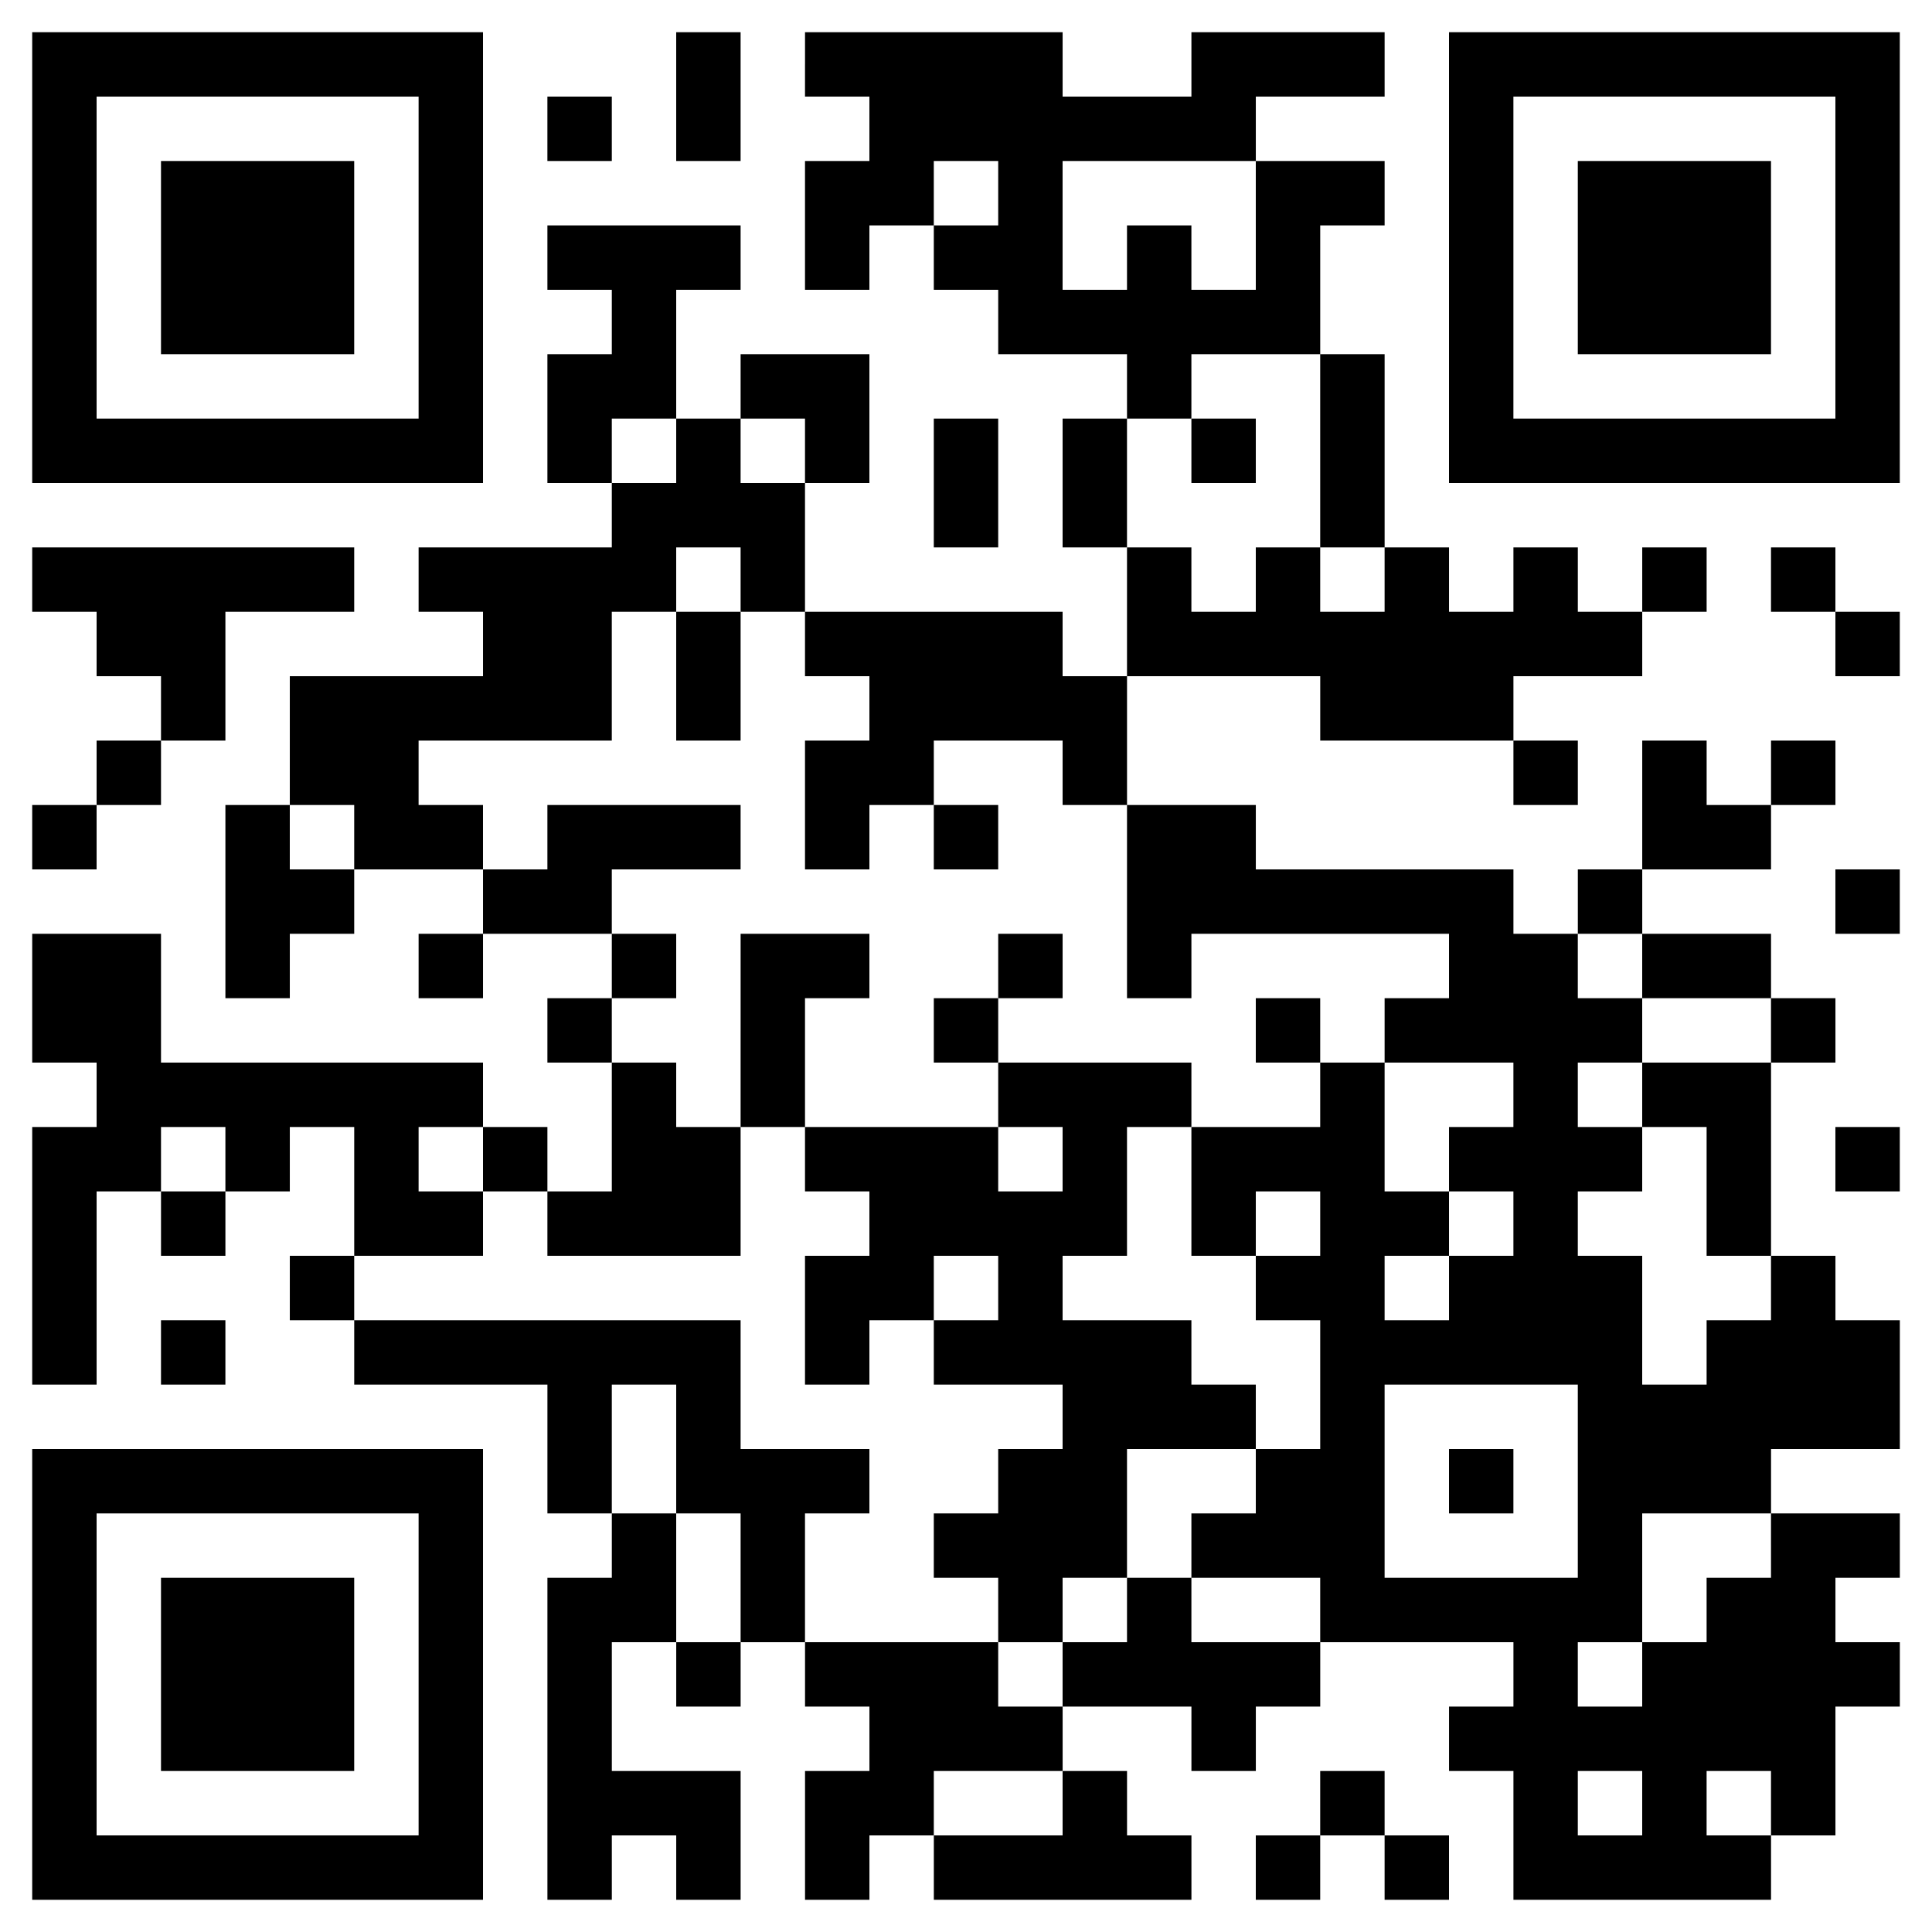 <?xml version="1.0" standalone="no"?>
<!DOCTYPE svg PUBLIC "-//W3C//DTD SVG 20010904//EN"
 "http://www.w3.org/TR/2001/REC-SVG-20010904/DTD/svg10.dtd">
<svg version="1.0" xmlns="http://www.w3.org/2000/svg"
 width="600pt" height="600pt" viewBox="0 0 600 600"
 preserveAspectRatio="xMidYMid meet">
<g transform="translate(0,600) scale(0.1,-0.1)"
fill="#000000" stroke="none">
<path d="M100 5200 l0 -700 700 0 700 0 0 700 0 700 -700 0 -700 0 0 -700z
m1200 0 l0 -500 -500 0 -500 0 0 500 0 500 500 0 500 0 0 -500z"/>
<path d="M500 5200 l0 -300 300 0 300 0 0 300 0 300 -300 0 -300 0 0 -300z"/>
<path d="M2100 5700 l0 -200 100 0 100 0 0 200 0 200 -100 0 -100 0 0 -200z"/>
<path d="M2500 5800 l0 -100 100 0 100 0 0 -100 0 -100 -100 0 -100 0 0 -200
0 -200 100 0 100 0 0 100 0 100 100 0 100 0 0 -100 0 -100 100 0 100 0 0 -100
0 -100 200 0 200 0 0 -100 0 -100 -100 0 -100 0 0 -200 0 -200 100 0 100 0 0
-200 0 -200 -100 0 -100 0 0 100 0 100 -400 0 -400 0 0 200 0 200 100 0 100 0
0 200 0 200 -200 0 -200 0 0 -100 0 -100 -100 0 -100 0 0 200 0 200 100 0 100
0 0 100 0 100 -300 0 -300 0 0 -100 0 -100 100 0 100 0 0 -100 0 -100 -100 0
-100 0 0 -200 0 -200 100 0 100 0 0 -100 0 -100 -300 0 -300 0 0 -100 0 -100
100 0 100 0 0 -100 0 -100 -300 0 -300 0 0 -200 0 -200 -100 0 -100 0 0 -300
0 -300 100 0 100 0 0 100 0 100 100 0 100 0 0 100 0 100 200 0 200 0 0 -100 0
-100 -100 0 -100 0 0 -100 0 -100 100 0 100 0 0 100 0 100 200 0 200 0 0 -100
0 -100 -100 0 -100 0 0 -100 0 -100 100 0 100 0 0 -200 0 -200 -100 0 -100 0
0 100 0 100 -100 0 -100 0 0 100 0 100 -500 0 -500 0 0 200 0 200 -200 0 -200
0 0 -200 0 -200 100 0 100 0 0 -100 0 -100 -100 0 -100 0 0 -400 0 -400 100 0
100 0 0 300 0 300 100 0 100 0 0 -100 0 -100 100 0 100 0 0 100 0 100 100 0
100 0 0 100 0 100 100 0 100 0 0 -200 0 -200 -100 0 -100 0 0 -100 0 -100 100
0 100 0 0 -100 0 -100 300 0 300 0 0 -200 0 -200 100 0 100 0 0 -100 0 -100
-100 0 -100 0 0 -500 0 -500 100 0 100 0 0 100 0 100 100 0 100 0 0 -100 0
-100 100 0 100 0 0 200 0 200 -200 0 -200 0 0 200 0 200 100 0 100 0 0 -100 0
-100 100 0 100 0 0 100 0 100 100 0 100 0 0 -100 0 -100 100 0 100 0 0 -100 0
-100 -100 0 -100 0 0 -200 0 -200 100 0 100 0 0 100 0 100 100 0 100 0 0 -100
0 -100 400 0 400 0 0 100 0 100 -100 0 -100 0 0 100 0 100 -100 0 -100 0 0
100 0 100 200 0 200 0 0 -100 0 -100 100 0 100 0 0 100 0 100 100 0 100 0 0
100 0 100 300 0 300 0 0 -100 0 -100 -100 0 -100 0 0 -100 0 -100 100 0 100 0
0 -200 0 -200 400 0 400 0 0 100 0 100 100 0 100 0 0 200 0 200 100 0 100 0 0
100 0 100 -100 0 -100 0 0 100 0 100 100 0 100 0 0 100 0 100 -200 0 -200 0 0
100 0 100 200 0 200 0 0 200 0 200 -100 0 -100 0 0 100 0 100 -100 0 -100 0 0
300 0 300 100 0 100 0 0 100 0 100 -100 0 -100 0 0 100 0 100 -200 0 -200 0 0
100 0 100 200 0 200 0 0 100 0 100 100 0 100 0 0 100 0 100 -100 0 -100 0 0
-100 0 -100 -100 0 -100 0 0 100 0 100 -100 0 -100 0 0 -200 0 -200 -100 0
-100 0 0 -100 0 -100 -100 0 -100 0 0 100 0 100 -400 0 -400 0 0 100 0 100
-200 0 -200 0 0 200 0 200 300 0 300 0 0 -100 0 -100 300 0 300 0 0 -100 0
-100 100 0 100 0 0 100 0 100 -100 0 -100 0 0 100 0 100 200 0 200 0 0 100 0
100 100 0 100 0 0 100 0 100 -100 0 -100 0 0 -100 0 -100 -100 0 -100 0 0 100
0 100 -100 0 -100 0 0 -100 0 -100 -100 0 -100 0 0 100 0 100 -100 0 -100 0 0
300 0 300 -100 0 -100 0 0 200 0 200 100 0 100 0 0 100 0 100 -200 0 -200 0 0
100 0 100 200 0 200 0 0 100 0 100 -300 0 -300 0 0 -100 0 -100 -200 0 -200 0
0 100 0 100 -400 0 -400 0 0 -100z m600 -400 l0 -100 -100 0 -100 0 0 100 0
100 100 0 100 0 0 -100z m800 -100 l0 -200 -100 0 -100 0 0 100 0 100 -100 0
-100 0 0 -100 0 -100 -100 0 -100 0 0 200 0 200 300 0 300 0 0 -200z m200
-700 l0 -300 100 0 100 0 0 -100 0 -100 -100 0 -100 0 0 100 0 100 -100 0
-100 0 0 -100 0 -100 -100 0 -100 0 0 100 0 100 -100 0 -100 0 0 200 0 200
100 0 100 0 0 100 0 100 200 0 200 0 0 -300z m-2000 0 l0 -100 -100 0 -100 0
0 100 0 100 100 0 100 0 0 -100z m400 0 l0 -100 -100 0 -100 0 0 100 0 100
100 0 100 0 0 -100z m-200 -400 l0 -100 100 0 100 0 0 -100 0 -100 100 0 100
0 0 -100 0 -100 -100 0 -100 0 0 -200 0 -200 100 0 100 0 0 100 0 100 100 0
100 0 0 100 0 100 200 0 200 0 0 -100 0 -100 100 0 100 0 0 -300 0 -300 100 0
100 0 0 100 0 100 400 0 400 0 0 -100 0 -100 -100 0 -100 0 0 -100 0 -100 200
0 200 0 0 -100 0 -100 -100 0 -100 0 0 -100 0 -100 100 0 100 0 0 -100 0 -100
-100 0 -100 0 0 -100 0 -100 -100 0 -100 0 0 100 0 100 100 0 100 0 0 100 0
100 -100 0 -100 0 0 200 0 200 -100 0 -100 0 0 -100 0 -100 -200 0 -200 0 0
-200 0 -200 100 0 100 0 0 100 0 100 100 0 100 0 0 -100 0 -100 -100 0 -100 0
0 -100 0 -100 100 0 100 0 0 -200 0 -200 -100 0 -100 0 0 -100 0 -100 -100 0
-100 0 0 -100 0 -100 200 0 200 0 0 -100 0 -100 -200 0 -200 0 0 100 0 100
-100 0 -100 0 0 -100 0 -100 -100 0 -100 0 0 -100 0 -100 -100 0 -100 0 0 100
0 100 -300 0 -300 0 0 200 0 200 100 0 100 0 0 100 0 100 -200 0 -200 0 0 200
0 200 -600 0 -600 0 0 100 0 100 200 0 200 0 0 100 0 100 -100 0 -100 0 0 100
0 100 100 0 100 0 0 -100 0 -100 100 0 100 0 0 -100 0 -100 300 0 300 0 0 200
0 200 -100 0 -100 0 0 100 0 100 -100 0 -100 0 0 100 0 100 100 0 100 0 0 100
0 100 -100 0 -100 0 0 100 0 100 200 0 200 0 0 100 0 100 -300 0 -300 0 0
-100 0 -100 -100 0 -100 0 0 100 0 100 -100 0 -100 0 0 100 0 100 300 0 300 0
0 200 0 200 100 0 100 0 0 100 0 100 100 0 100 0 0 -100z m-1200 -800 l0 -100
-100 0 -100 0 0 100 0 100 100 0 100 0 0 -100z m4000 -400 l0 -100 200 0 200
0 0 -100 0 -100 -200 0 -200 0 0 -100 0 -100 100 0 100 0 0 -200 0 -200 100 0
100 0 0 -100 0 -100 -100 0 -100 0 0 -100 0 -100 -100 0 -100 0 0 200 0 200
-100 0 -100 0 0 100 0 100 100 0 100 0 0 100 0 100 -100 0 -100 0 0 100 0 100
100 0 100 0 0 100 0 100 -100 0 -100 0 0 100 0 100 100 0 100 0 0 -100z
m-4400 -600 l0 -100 -100 0 -100 0 0 100 0 100 100 0 100 0 0 -100z m1400
-900 l0 -200 100 0 100 0 0 -200 0 -200 -100 0 -100 0 0 200 0 200 -100 0
-100 0 0 200 0 200 100 0 100 0 0 -200z m2800 -100 l0 -300 -300 0 -300 0 0
300 0 300 300 0 300 0 0 -300z m600 -200 l0 -100 -100 0 -100 0 0 -100 0 -100
-100 0 -100 0 0 -100 0 -100 -100 0 -100 0 0 100 0 100 100 0 100 0 0 200 0
200 200 0 200 0 0 -100z m-2200 -800 l0 -100 -200 0 -200 0 0 100 0 100 200 0
200 0 0 -100z m1800 0 l0 -100 -100 0 -100 0 0 100 0 100 100 0 100 0 0 -100z
m400 0 l0 -100 -100 0 -100 0 0 100 0 100 100 0 100 0 0 -100z"/>
<path d="M3700 4600 l0 -100 100 0 100 0 0 100 0 100 -100 0 -100 0 0 -100z"/>
<path d="M2100 3900 l0 -200 100 0 100 0 0 200 0 200 -100 0 -100 0 0 -200z"/>
<path d="M2900 3400 l0 -100 100 0 100 0 0 100 0 100 -100 0 -100 0 0 -100z"/>
<path d="M2300 2800 l0 -300 100 0 100 0 0 -100 0 -100 100 0 100 0 0 -100 0
-100 -100 0 -100 0 0 -200 0 -200 100 0 100 0 0 100 0 100 100 0 100 0 0 -100
0 -100 200 0 200 0 0 -100 0 -100 -100 0 -100 0 0 -100 0 -100 -100 0 -100 0
0 -100 0 -100 100 0 100 0 0 -100 0 -100 100 0 100 0 0 100 0 100 100 0 100 0
0 200 0 200 200 0 200 0 0 100 0 100 -100 0 -100 0 0 100 0 100 -200 0 -200 0
0 100 0 100 100 0 100 0 0 200 0 200 100 0 100 0 0 100 0 100 -300 0 -300 0 0
100 0 100 100 0 100 0 0 100 0 100 -100 0 -100 0 0 -100 0 -100 -100 0 -100 0
0 -100 0 -100 100 0 100 0 0 -100 0 -100 -300 0 -300 0 0 200 0 200 100 0 100
0 0 100 0 100 -200 0 -200 0 0 -300z m1000 -400 l0 -100 -100 0 -100 0 0 100
0 100 100 0 100 0 0 -100z m-200 -400 l0 -100 -100 0 -100 0 0 100 0 100 100
0 100 0 0 -100z"/>
<path d="M3900 2800 l0 -100 100 0 100 0 0 100 0 100 -100 0 -100 0 0 -100z"/>
<path d="M4500 1400 l0 -100 100 0 100 0 0 100 0 100 -100 0 -100 0 0 -100z"/>
<path d="M4500 5200 l0 -700 700 0 700 0 0 700 0 700 -700 0 -700 0 0 -700z
m1200 0 l0 -500 -500 0 -500 0 0 500 0 500 500 0 500 0 0 -500z"/>
<path d="M4900 5200 l0 -300 300 0 300 0 0 300 0 300 -300 0 -300 0 0 -300z"/>
<path d="M1700 5600 l0 -100 100 0 100 0 0 100 0 100 -100 0 -100 0 0 -100z"/>
<path d="M2900 4500 l0 -200 100 0 100 0 0 200 0 200 -100 0 -100 0 0 -200z"/>
<path d="M100 4200 l0 -100 100 0 100 0 0 -100 0 -100 100 0 100 0 0 -100 0
-100 -100 0 -100 0 0 -100 0 -100 -100 0 -100 0 0 -100 0 -100 100 0 100 0 0
100 0 100 100 0 100 0 0 100 0 100 100 0 100 0 0 200 0 200 200 0 200 0 0 100
0 100 -500 0 -500 0 0 -100z"/>
<path d="M5500 4200 l0 -100 100 0 100 0 0 -100 0 -100 100 0 100 0 0 100 0
100 -100 0 -100 0 0 100 0 100 -100 0 -100 0 0 -100z"/>
<path d="M5700 3200 l0 -100 100 0 100 0 0 100 0 100 -100 0 -100 0 0 -100z"/>
<path d="M5700 2400 l0 -100 100 0 100 0 0 100 0 100 -100 0 -100 0 0 -100z"/>
<path d="M500 1800 l0 -100 100 0 100 0 0 100 0 100 -100 0 -100 0 0 -100z"/>
<path d="M100 800 l0 -700 700 0 700 0 0 700 0 700 -700 0 -700 0 0 -700z
m1200 0 l0 -500 -500 0 -500 0 0 500 0 500 500 0 500 0 0 -500z"/>
<path d="M500 800 l0 -300 300 0 300 0 0 300 0 300 -300 0 -300 0 0 -300z"/>
<path d="M4100 400 l0 -100 -100 0 -100 0 0 -100 0 -100 100 0 100 0 0 100 0
100 100 0 100 0 0 -100 0 -100 100 0 100 0 0 100 0 100 -100 0 -100 0 0 100 0
100 -100 0 -100 0 0 -100z"/>
</g>
</svg>
